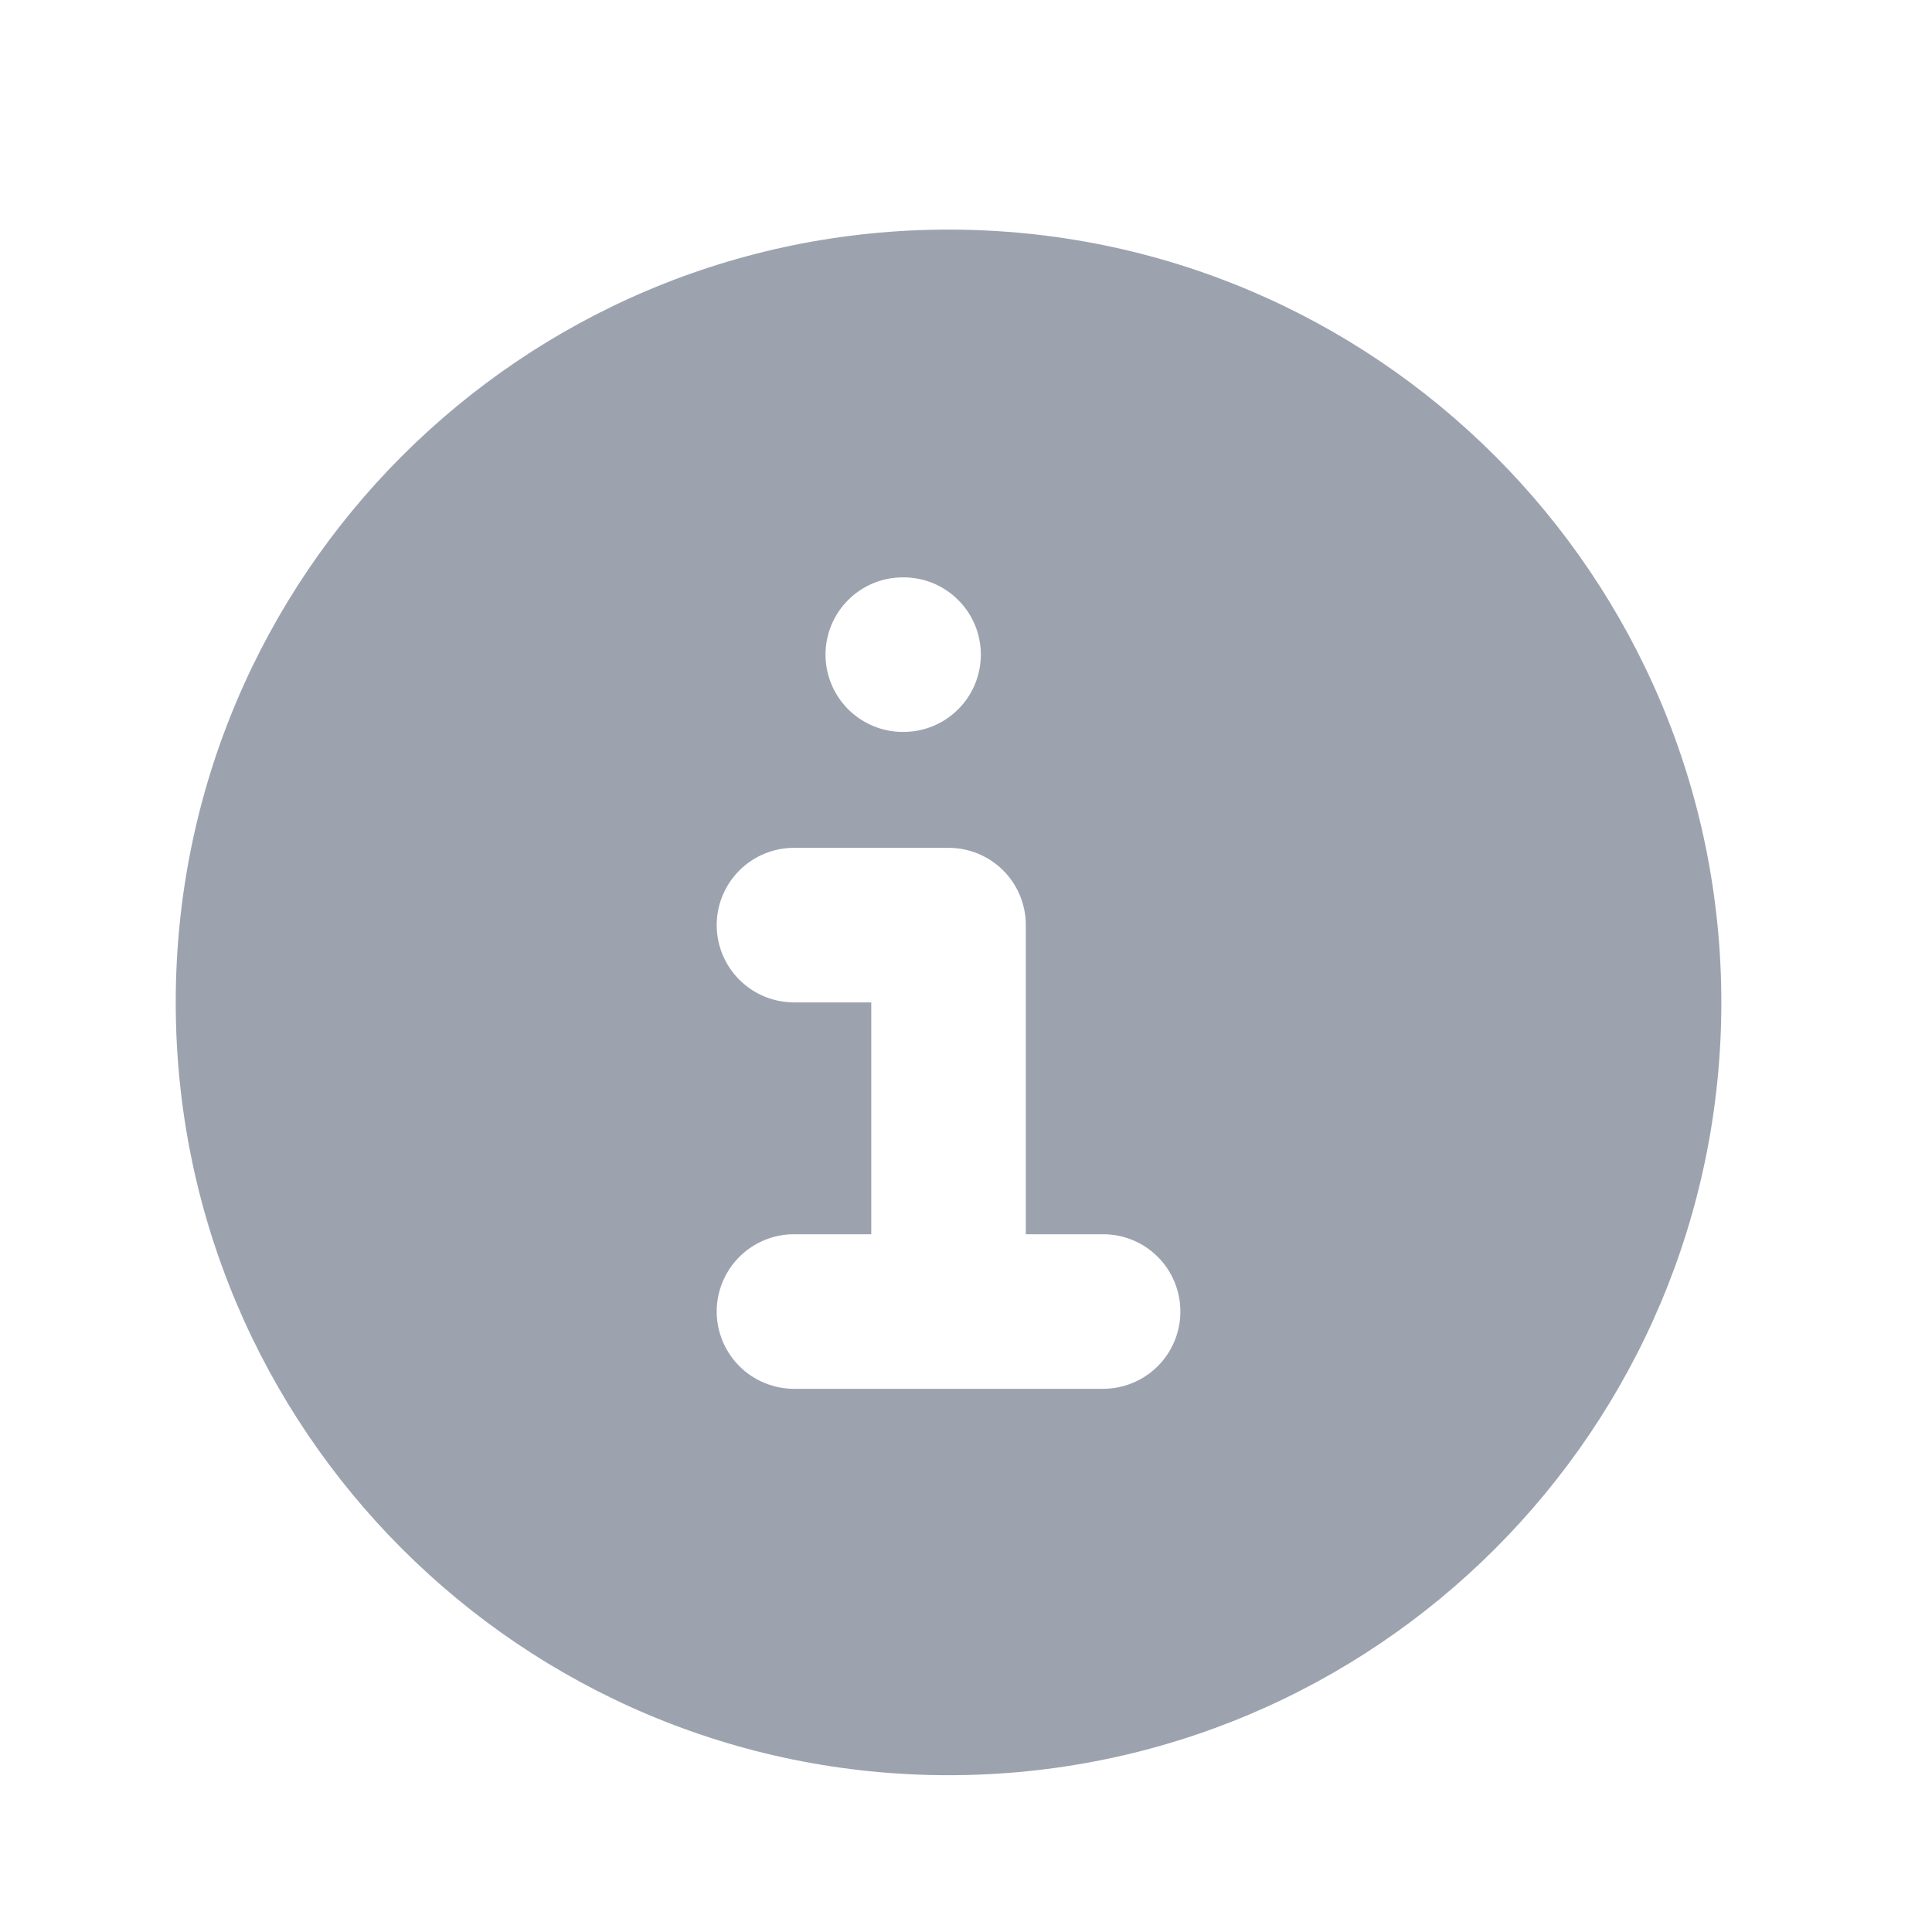 <?xml version="1.0" encoding="UTF-8"?> <svg xmlns="http://www.w3.org/2000/svg" width="25" height="25" viewBox="0 0 25 25" fill="none"><path fill-rule="evenodd" clip-rule="evenodd" d="M2.274 12.971C2.274 7.448 6.751 2.971 12.274 2.971C17.797 2.971 22.274 7.448 22.274 12.971C22.274 18.494 17.797 22.971 12.274 22.971C6.751 22.971 2.274 18.494 2.274 12.971ZM11.682 7.471C11.417 7.471 11.163 7.576 10.975 7.764C10.788 7.951 10.682 8.205 10.682 8.471C10.682 8.736 10.788 8.99 10.975 9.178C11.163 9.365 11.417 9.471 11.682 9.471H11.692C11.958 9.471 12.212 9.365 12.399 9.178C12.587 8.99 12.692 8.736 12.692 8.471C12.692 8.205 12.587 7.951 12.399 7.764C12.212 7.576 11.958 7.471 11.692 7.471H11.682ZM10.274 10.971C10.009 10.971 9.755 11.076 9.567 11.264C9.38 11.451 9.274 11.706 9.274 11.971C9.274 12.236 9.38 12.49 9.567 12.678C9.755 12.865 10.009 12.971 10.274 12.971H11.274V15.971H10.274C10.009 15.971 9.755 16.076 9.567 16.264C9.38 16.451 9.274 16.706 9.274 16.971C9.274 17.236 9.38 17.49 9.567 17.678C9.755 17.865 10.009 17.971 10.274 17.971H14.274C14.54 17.971 14.794 17.865 14.982 17.678C15.169 17.49 15.274 17.236 15.274 16.971C15.274 16.706 15.169 16.451 14.982 16.264C14.794 16.076 14.54 15.971 14.274 15.971H13.274V11.971C13.274 11.706 13.169 11.451 12.982 11.264C12.794 11.076 12.54 10.971 12.274 10.971H10.274Z" fill="#9CA3AF"></path></svg> 
